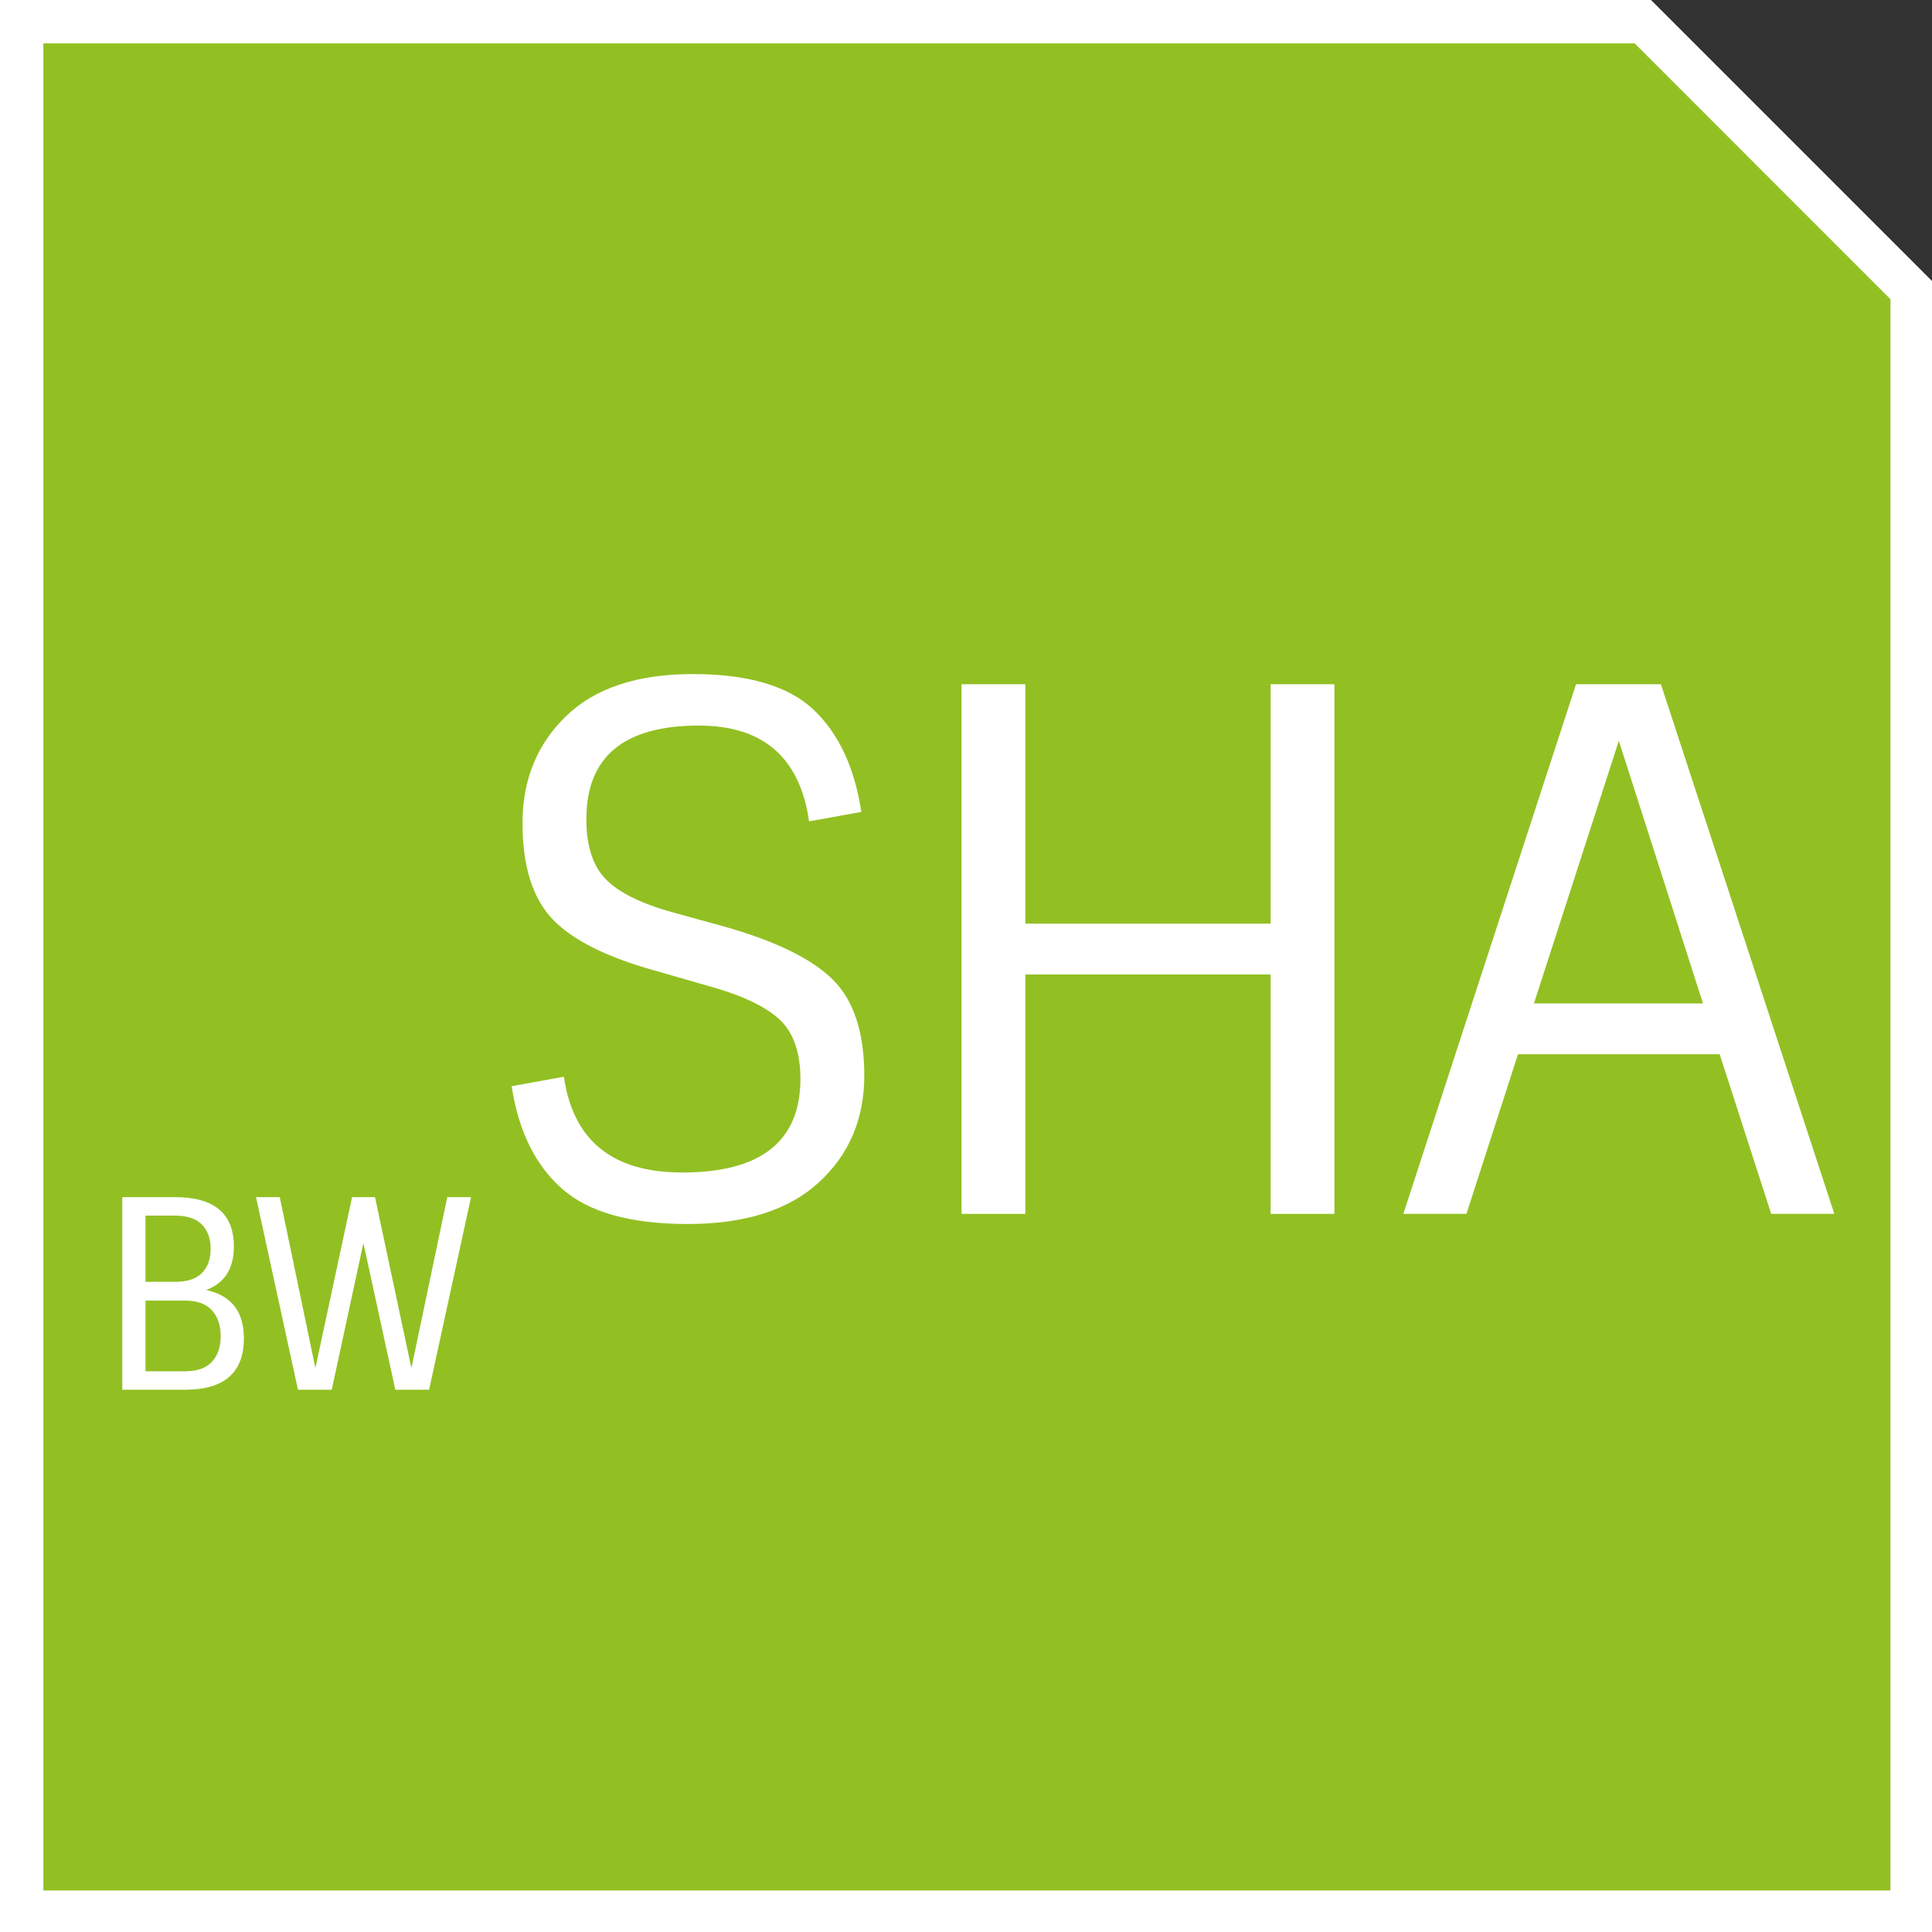 <?xml version="1.0" encoding="utf-8"?>
<!-- Generator: Adobe Illustrator 16.0.3, SVG Export Plug-In . SVG Version: 6.00 Build 0)  -->
<!DOCTYPE svg PUBLIC "-//W3C//DTD SVG 1.1//EN" "http://www.w3.org/Graphics/SVG/1.1/DTD/svg11.dtd">
<svg version="1.1" id="Ebene_1" xmlns="http://www.w3.org/2000/svg" xmlns:xlink="http://www.w3.org/1999/xlink" x="0px" y="0px"
	 width="87.875px" height="87.875px" viewBox="116.438 0.104 87.875 87.875" enable-background="new 116.438 0.104 87.875 87.875"
	 xml:space="preserve">
<rect x="116.438" y="0.104" width="87.875" height="87.875" fill="#333333" stroke="none"/>
<polygon fill="#FFFFFF" points="204.313,87.979 116.438,87.979 116.438,0.104 191.532,0.104 204.313,12.886 "/>
<g id="Ebene_1_1_">
</g>
<g>
	<polygon fill="#92C023" points="118.41,86.09 202.424,86.09 202.424,13.715 190.787,2.076 118.41,2.076 	"/>
	<g>
		<path fill="#FFFFFF" d="M124.855,63.315h-2.856v-8.76h2.399c1.785,0,2.677,0.748,2.677,2.244c0,1.008-0.42,1.668-1.261,1.979
			c1.145,0.248,1.717,0.98,1.717,2.196C127.531,62.535,126.639,63.315,124.855,63.315z M123.055,58.407h1.332
			c0.561,0,0.973-0.134,1.236-0.401c0.264-0.269,0.396-0.635,0.396-1.099s-0.133-0.832-0.396-1.104
			c-0.264-0.272-0.676-0.408-1.236-0.408h-1.332V58.407z M123.055,62.476h1.789c0.559,0,0.971-0.145,1.235-0.433
			c0.265-0.287,0.396-0.676,0.396-1.163c0-0.488-0.131-0.881-0.396-1.177s-0.677-0.443-1.235-0.443h-1.789V62.476z"/>
		<path fill="#FFFFFF" d="M131.527,63.315h-1.536l-1.908-8.76h1.08l1.62,7.775l1.668-7.775h1.044l1.655,7.775l1.633-7.775h1.08
			l-1.908,8.76h-1.536l-1.452-6.672L131.527,63.315z"/>
		<path fill="#FFFFFF" d="M154.313,44.656c0.957,0.946,1.436,2.404,1.436,4.373s-0.688,3.586-2.063,4.851
			c-1.376,1.266-3.366,1.897-5.974,1.897c-2.606,0-4.516-0.539-5.725-1.617c-1.211-1.077-1.97-2.628-2.277-4.652l2.376-0.43
			c0.417,2.904,2.211,4.356,5.379,4.356c3.585,0,5.379-1.419,5.379-4.257c0-1.232-0.33-2.146-0.989-2.739
			c-0.66-0.594-1.762-1.1-3.301-1.518l-2.178-0.627c-2.266-0.616-3.861-1.402-4.785-2.359s-1.387-2.42-1.387-4.389
			c0-1.969,0.66-3.591,1.98-4.868c1.32-1.275,3.239-1.914,5.759-1.914c2.519,0,4.351,0.539,5.495,1.617
			c1.143,1.078,1.869,2.629,2.178,4.653l-2.377,0.429c-0.418-2.904-2.09-4.356-5.016-4.356c-3.41,0-5.115,1.419-5.115,4.257
			c0,1.232,0.303,2.151,0.908,2.756c0.604,0.605,1.633,1.105,3.086,1.501l2.276,0.627C151.711,42.907,153.356,43.711,154.313,44.656
			z"/>
		<path fill="#FFFFFF" d="M174.229,31.226h2.904v24.09h-2.904v-10.89h-11.153v10.89h-2.904v-24.09h2.904v10.89h11.153V31.226z"/>
		<path fill="#FFFFFF" d="M188.122,31.226h3.861l7.887,24.09h-2.871l-2.343-7.26h-9.174l-2.344,7.26h-2.871L188.122,31.226z
			 M190.069,33.799l-3.861,11.946h7.689L190.069,33.799z"/>
	</g>
</g>
</svg>
